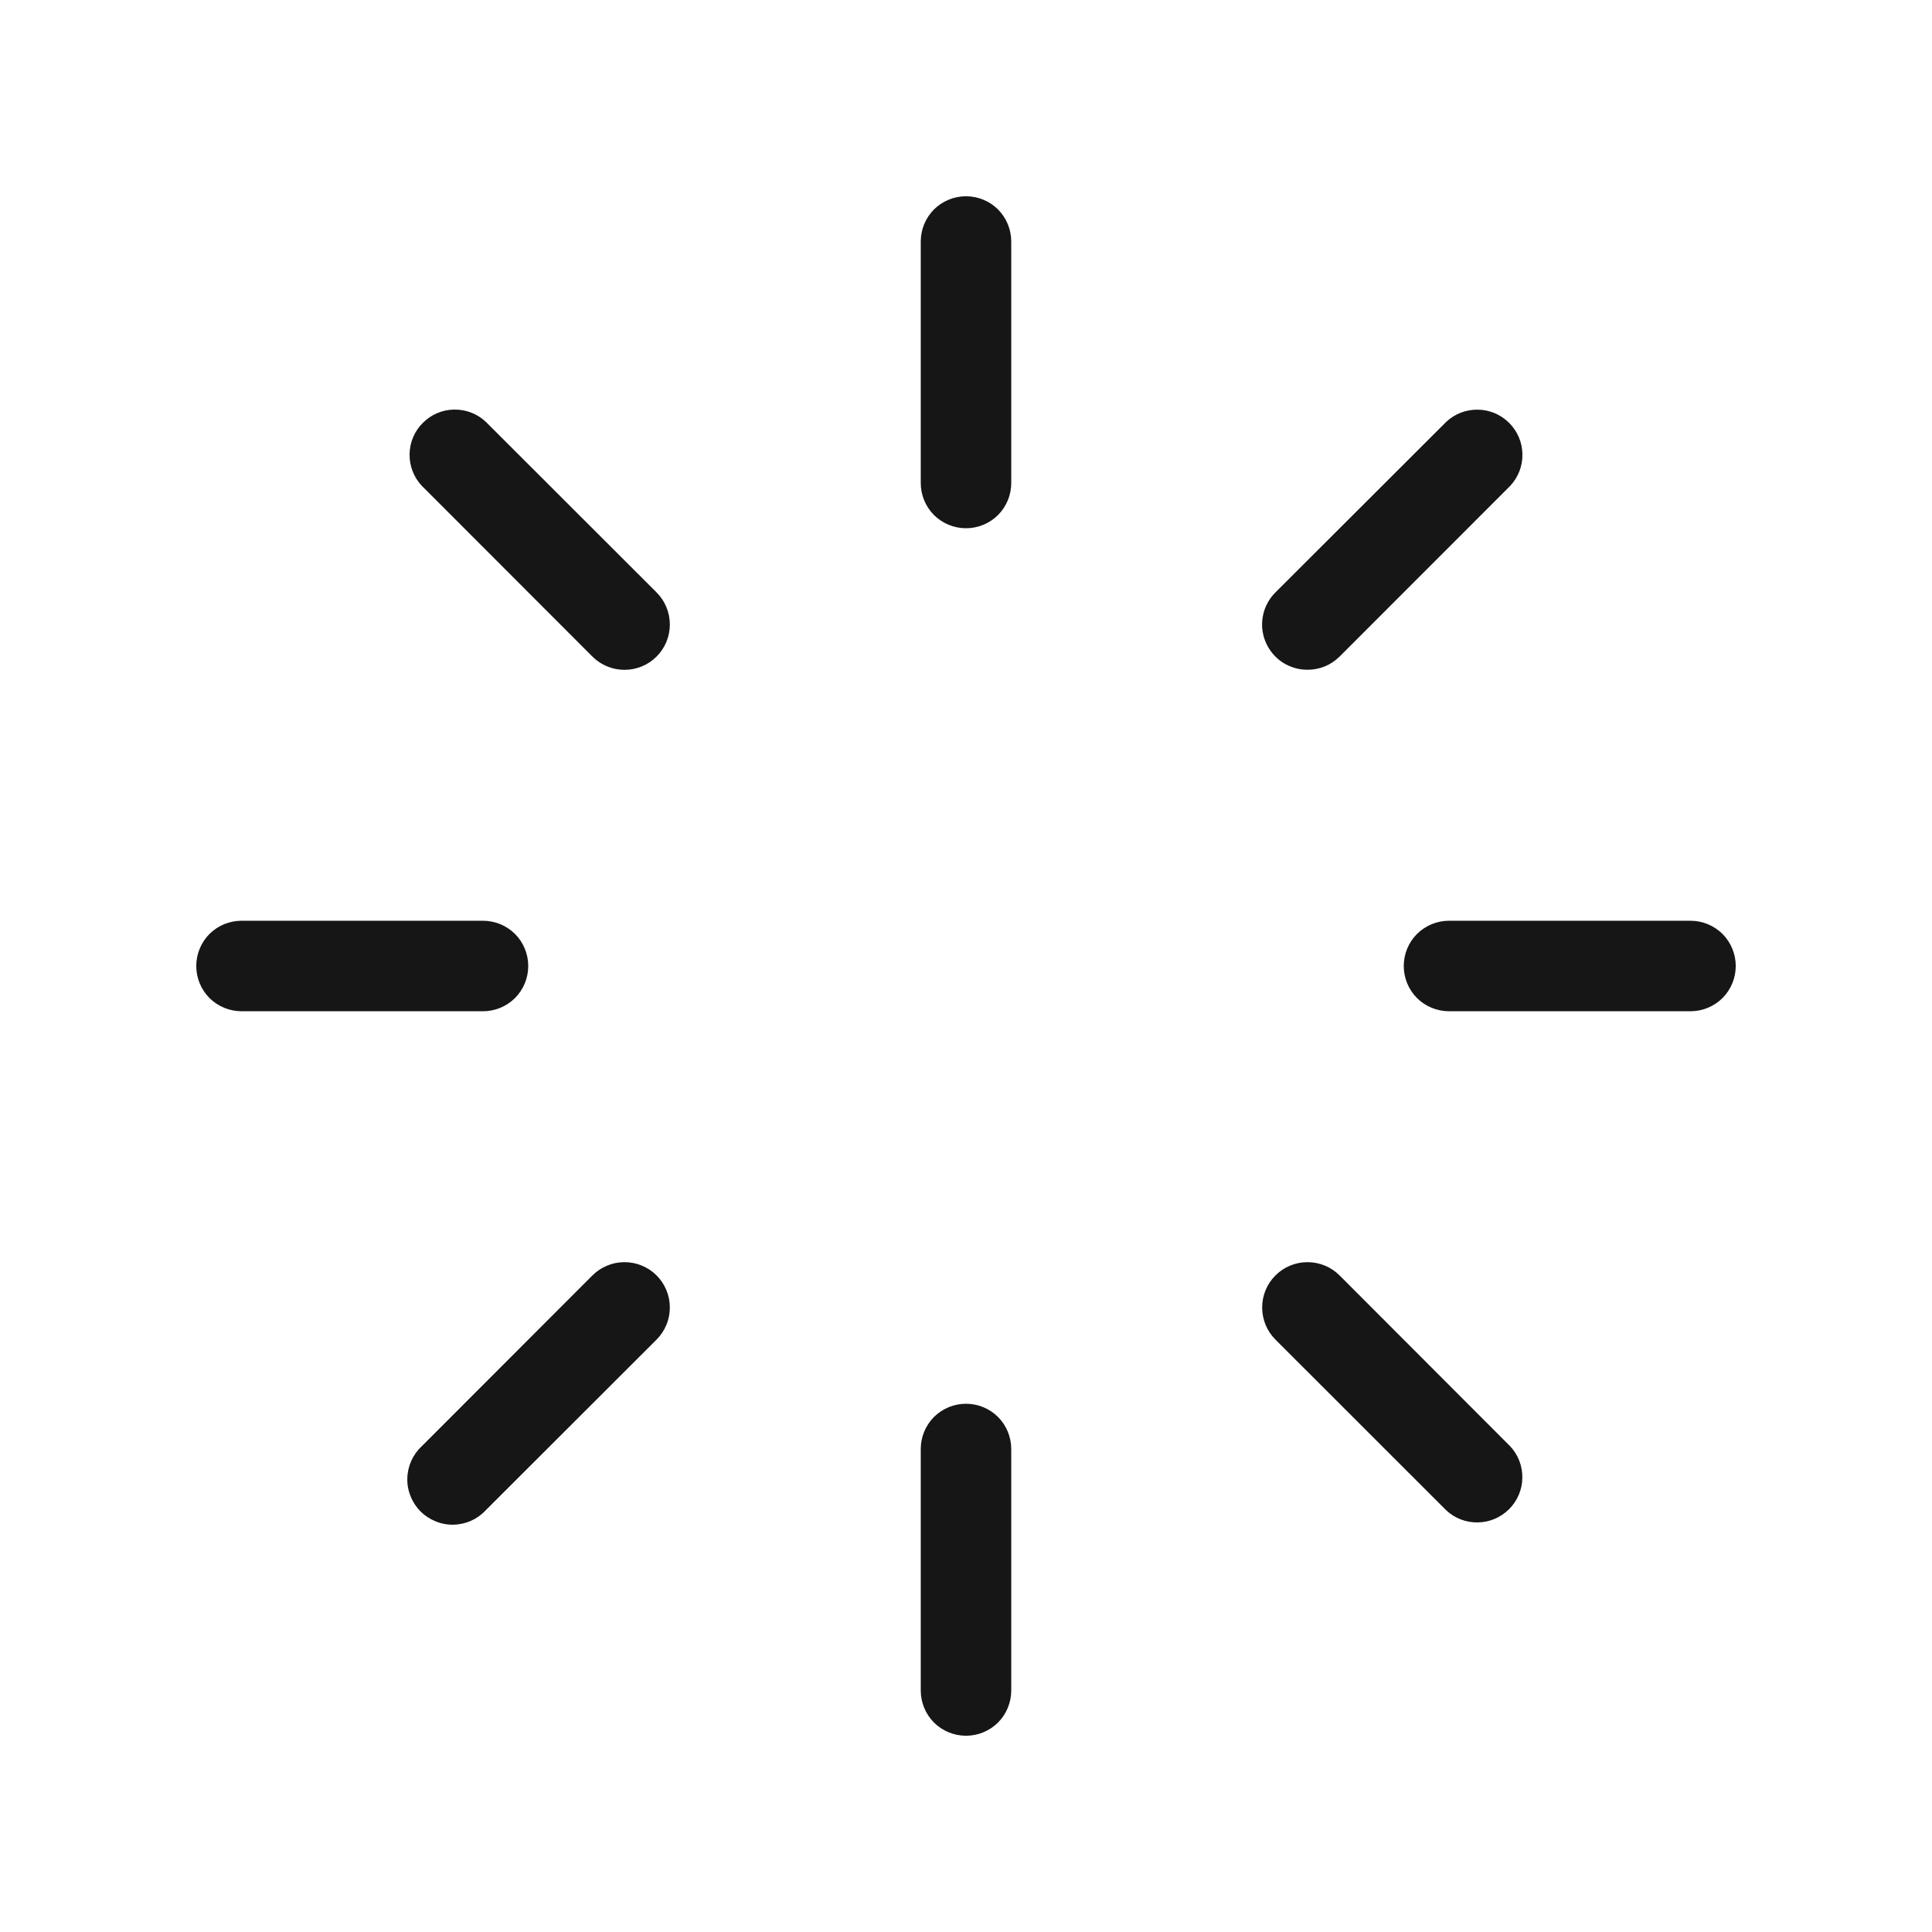 <svg width="24" height="24" viewBox="0 0 24 24" fill="none" xmlns="http://www.w3.org/2000/svg">
<path d="M12.562 3V6C12.562 6.149 12.503 6.292 12.398 6.398C12.292 6.503 12.149 6.562 12 6.562C11.851 6.562 11.708 6.503 11.602 6.398C11.497 6.292 11.438 6.149 11.438 6V3C11.438 2.851 11.497 2.708 11.602 2.602C11.708 2.497 11.851 2.438 12 2.438C12.149 2.438 12.292 2.497 12.398 2.602C12.503 2.708 12.562 2.851 12.562 3ZM16.242 8.32C16.316 8.32 16.389 8.306 16.458 8.278C16.526 8.25 16.588 8.208 16.641 8.156L18.761 6.035C18.861 5.928 18.915 5.787 18.912 5.641C18.91 5.496 18.851 5.357 18.747 5.253C18.644 5.15 18.505 5.091 18.36 5.089C18.214 5.086 18.073 5.14 17.966 5.24L15.844 7.359C15.765 7.438 15.711 7.538 15.689 7.647C15.667 7.757 15.678 7.87 15.721 7.973C15.764 8.076 15.836 8.164 15.928 8.226C16.021 8.287 16.13 8.32 16.241 8.32H16.242ZM21 11.438H18C17.851 11.438 17.708 11.497 17.602 11.602C17.497 11.708 17.438 11.851 17.438 12C17.438 12.149 17.497 12.292 17.602 12.398C17.708 12.503 17.851 12.562 18 12.562H21C21.149 12.562 21.292 12.503 21.398 12.398C21.503 12.292 21.562 12.149 21.562 12C21.562 11.851 21.503 11.708 21.398 11.602C21.292 11.497 21.149 11.438 21 11.438ZM16.641 15.844C16.535 15.738 16.392 15.679 16.242 15.679C16.093 15.679 15.949 15.738 15.844 15.844C15.738 15.949 15.679 16.093 15.679 16.242C15.679 16.392 15.738 16.535 15.844 16.641L17.965 18.761C18.072 18.861 18.213 18.915 18.359 18.912C18.504 18.91 18.643 18.851 18.747 18.747C18.85 18.644 18.909 18.505 18.911 18.36C18.914 18.214 18.86 18.073 18.76 17.966L16.641 15.844ZM12 17.438C11.851 17.438 11.708 17.497 11.602 17.602C11.497 17.708 11.438 17.851 11.438 18V21C11.438 21.149 11.497 21.292 11.602 21.398C11.708 21.503 11.851 21.562 12 21.562C12.149 21.562 12.292 21.503 12.398 21.398C12.503 21.292 12.562 21.149 12.562 21V18C12.562 17.851 12.503 17.708 12.398 17.602C12.292 17.497 12.149 17.438 12 17.438ZM7.359 15.844L5.239 17.966C5.183 18.018 5.139 18.08 5.108 18.149C5.078 18.218 5.061 18.292 5.06 18.368C5.058 18.443 5.072 18.518 5.101 18.588C5.129 18.659 5.171 18.722 5.224 18.776C5.278 18.829 5.342 18.871 5.412 18.899C5.482 18.928 5.557 18.942 5.632 18.94C5.708 18.939 5.782 18.922 5.851 18.892C5.92 18.861 5.982 18.817 6.034 18.761L8.156 16.641C8.209 16.588 8.25 16.526 8.278 16.458C8.307 16.39 8.321 16.316 8.321 16.242C8.321 16.168 8.307 16.095 8.278 16.027C8.25 15.958 8.209 15.896 8.156 15.844C8.104 15.791 8.042 15.75 7.973 15.722C7.905 15.693 7.832 15.679 7.758 15.679C7.684 15.679 7.611 15.693 7.542 15.722C7.474 15.75 7.412 15.791 7.359 15.844ZM6.562 12C6.562 11.851 6.503 11.708 6.398 11.602C6.292 11.497 6.149 11.438 6 11.438H3C2.851 11.438 2.708 11.497 2.602 11.602C2.497 11.708 2.438 11.851 2.438 12C2.438 12.149 2.497 12.292 2.602 12.398C2.708 12.503 2.851 12.562 3 12.562H6C6.149 12.562 6.292 12.503 6.398 12.398C6.503 12.292 6.562 12.149 6.562 12ZM6.034 5.239C5.927 5.139 5.786 5.085 5.64 5.088C5.495 5.09 5.356 5.149 5.253 5.253C5.149 5.356 5.09 5.495 5.088 5.64C5.085 5.786 5.139 5.927 5.239 6.034L7.359 8.156C7.465 8.262 7.608 8.321 7.758 8.321C7.907 8.321 8.051 8.262 8.156 8.156C8.262 8.051 8.321 7.907 8.321 7.758C8.321 7.608 8.262 7.465 8.156 7.359L6.034 5.239Z" fill="#161616"/>
</svg>

